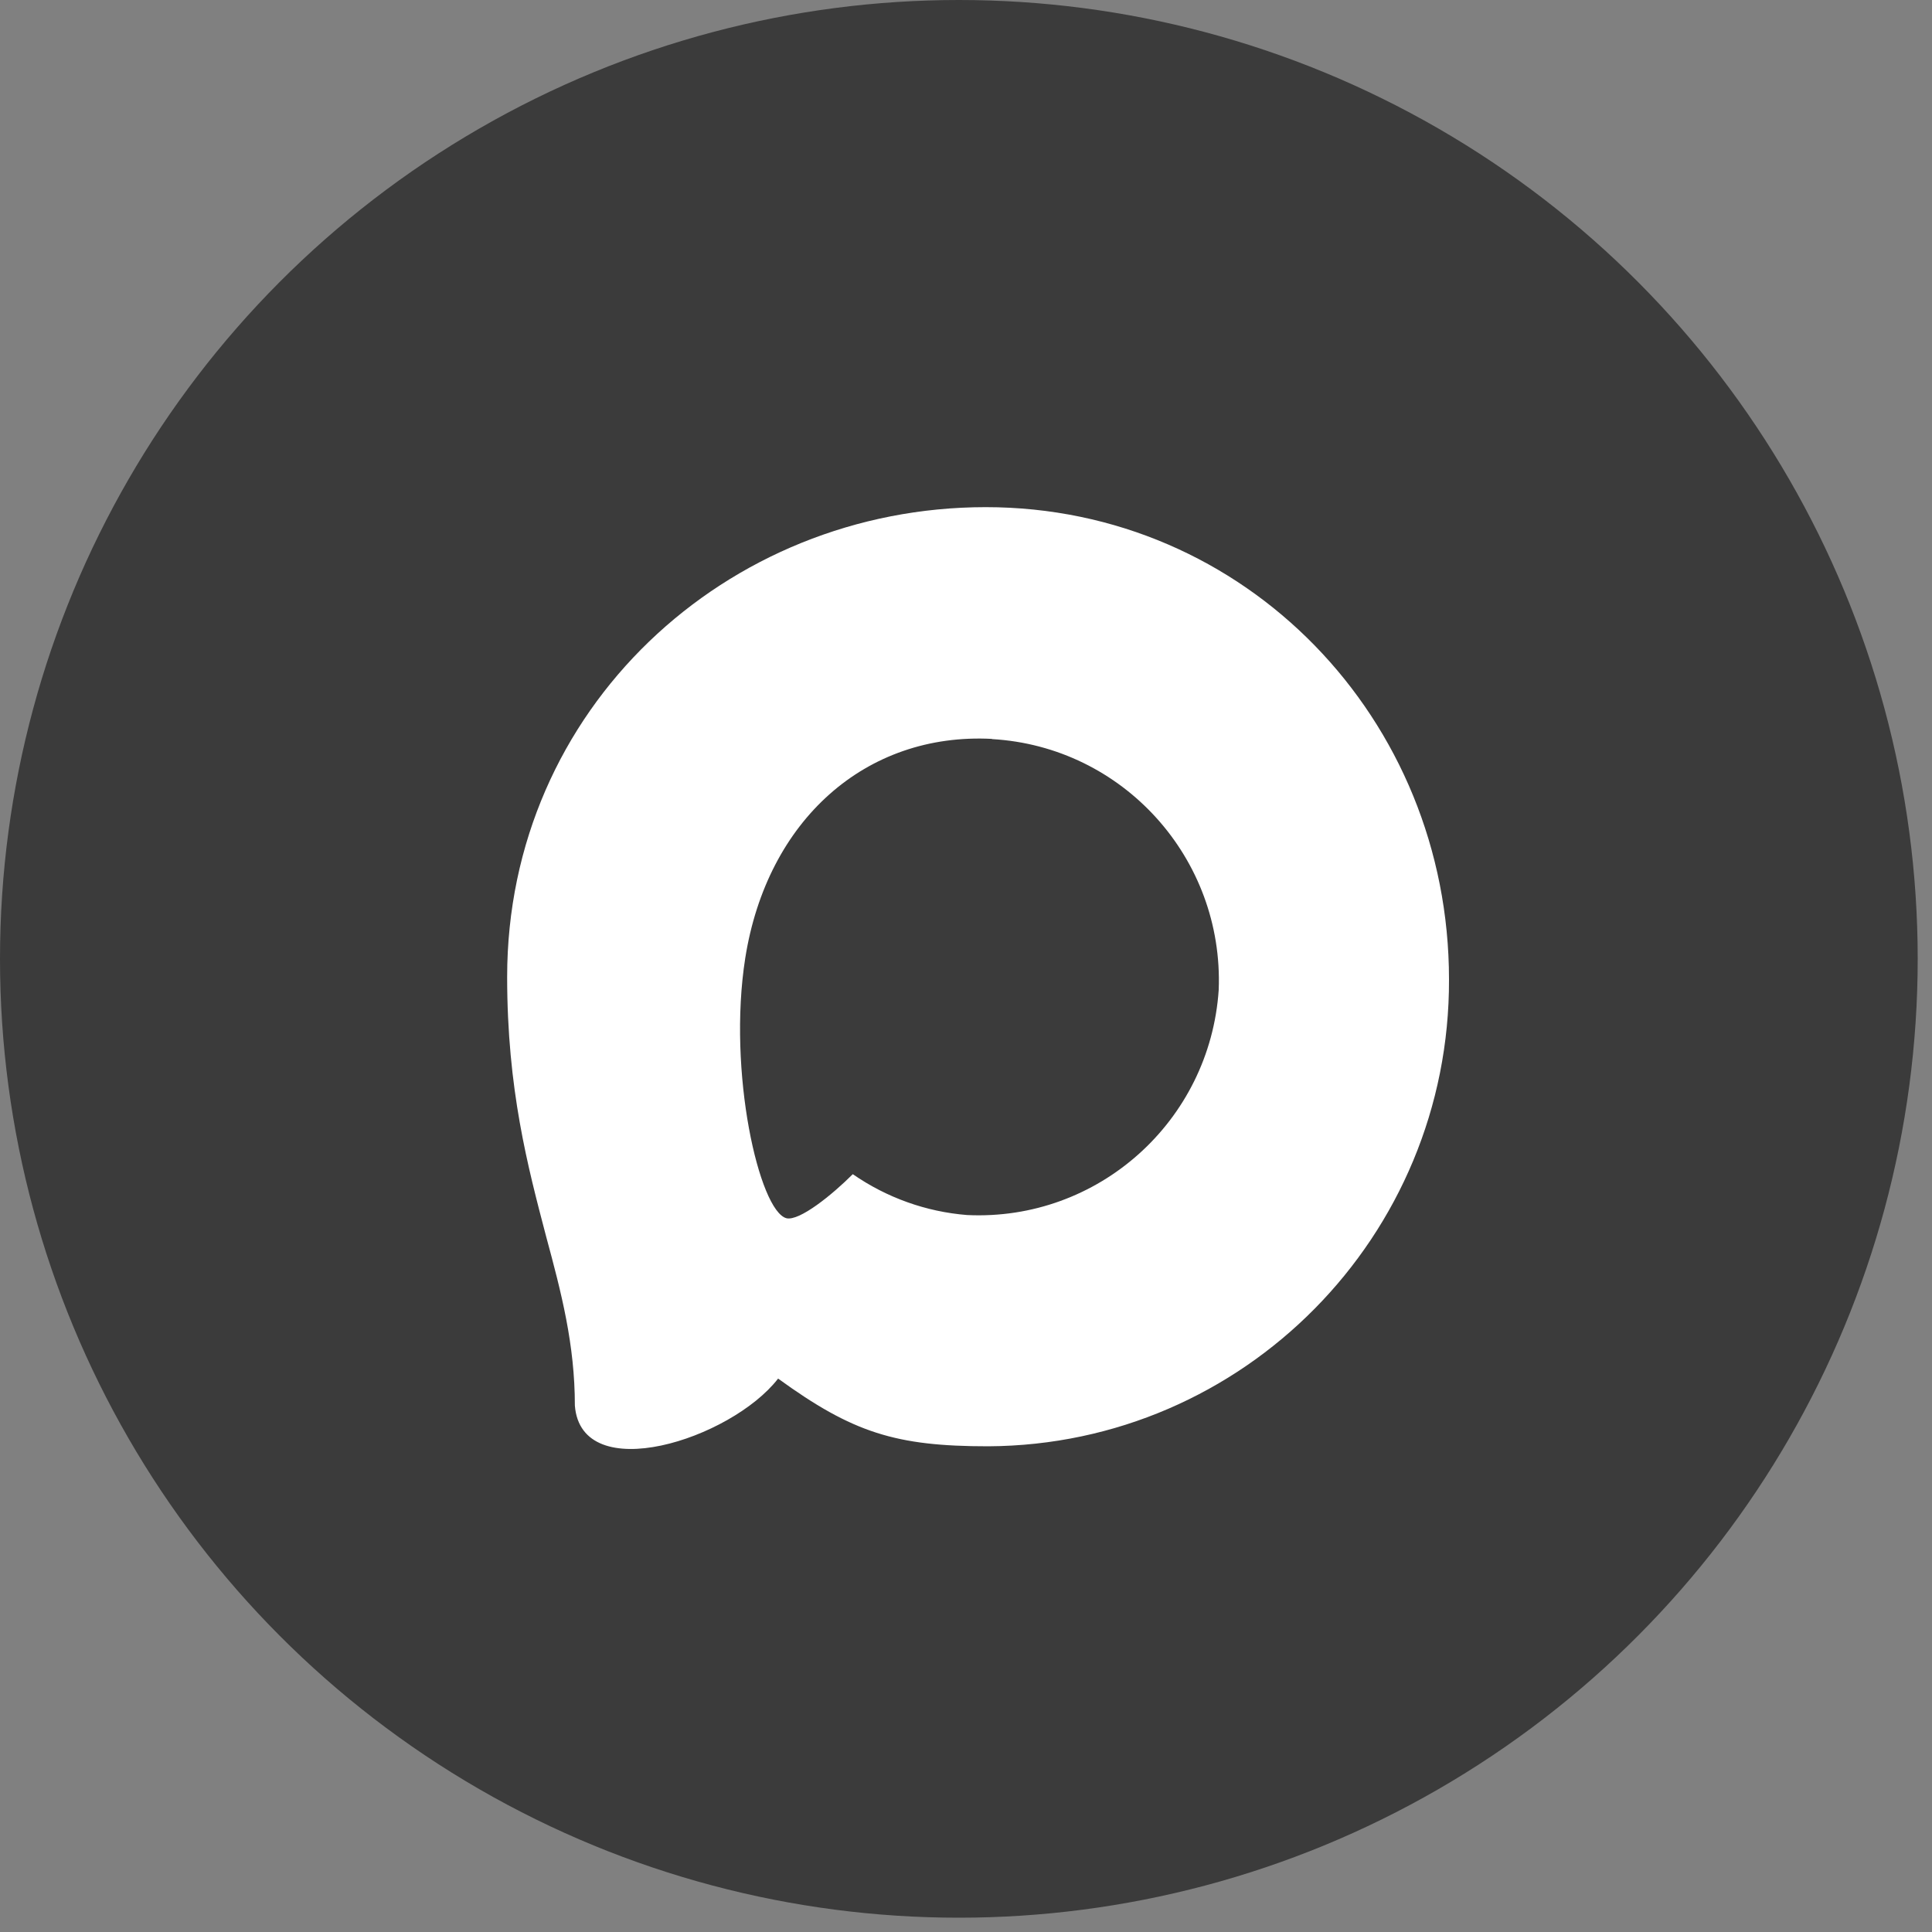 <?xml version="1.0" encoding="UTF-8"?> <svg xmlns="http://www.w3.org/2000/svg" width="20" height="20" viewBox="0 0 20 20" fill="none"><rect x="0" y="0" width="20" height="20" fill="#808080" stroke="none"/><circle cx="9.926" cy="9.926" r="9.926" fill="#3B3B3B"></circle><path fill-rule="evenodd" clip-rule="evenodd" d="M10.23 14.972C9.273 14.972 8.828 14.832 8.055 14.271C7.566 14.902 6.018 15.395 5.951 14.551C5.951 13.918 5.811 13.382 5.653 12.798C5.464 12.078 5.25 11.275 5.25 10.113C5.25 7.338 7.518 5.25 10.204 5.25C12.893 5.25 15 7.441 15 10.139C15.009 12.796 12.875 14.958 10.23 14.972ZM10.269 7.649C8.961 7.581 7.941 8.491 7.715 9.917C7.529 11.098 7.86 12.536 8.141 12.611C8.276 12.643 8.616 12.367 8.828 12.155C9.179 12.398 9.586 12.544 10.011 12.578C11.367 12.643 12.525 11.607 12.616 10.247C12.669 8.884 11.625 7.729 10.269 7.651L10.269 7.649Z" fill="white"></path></svg> 